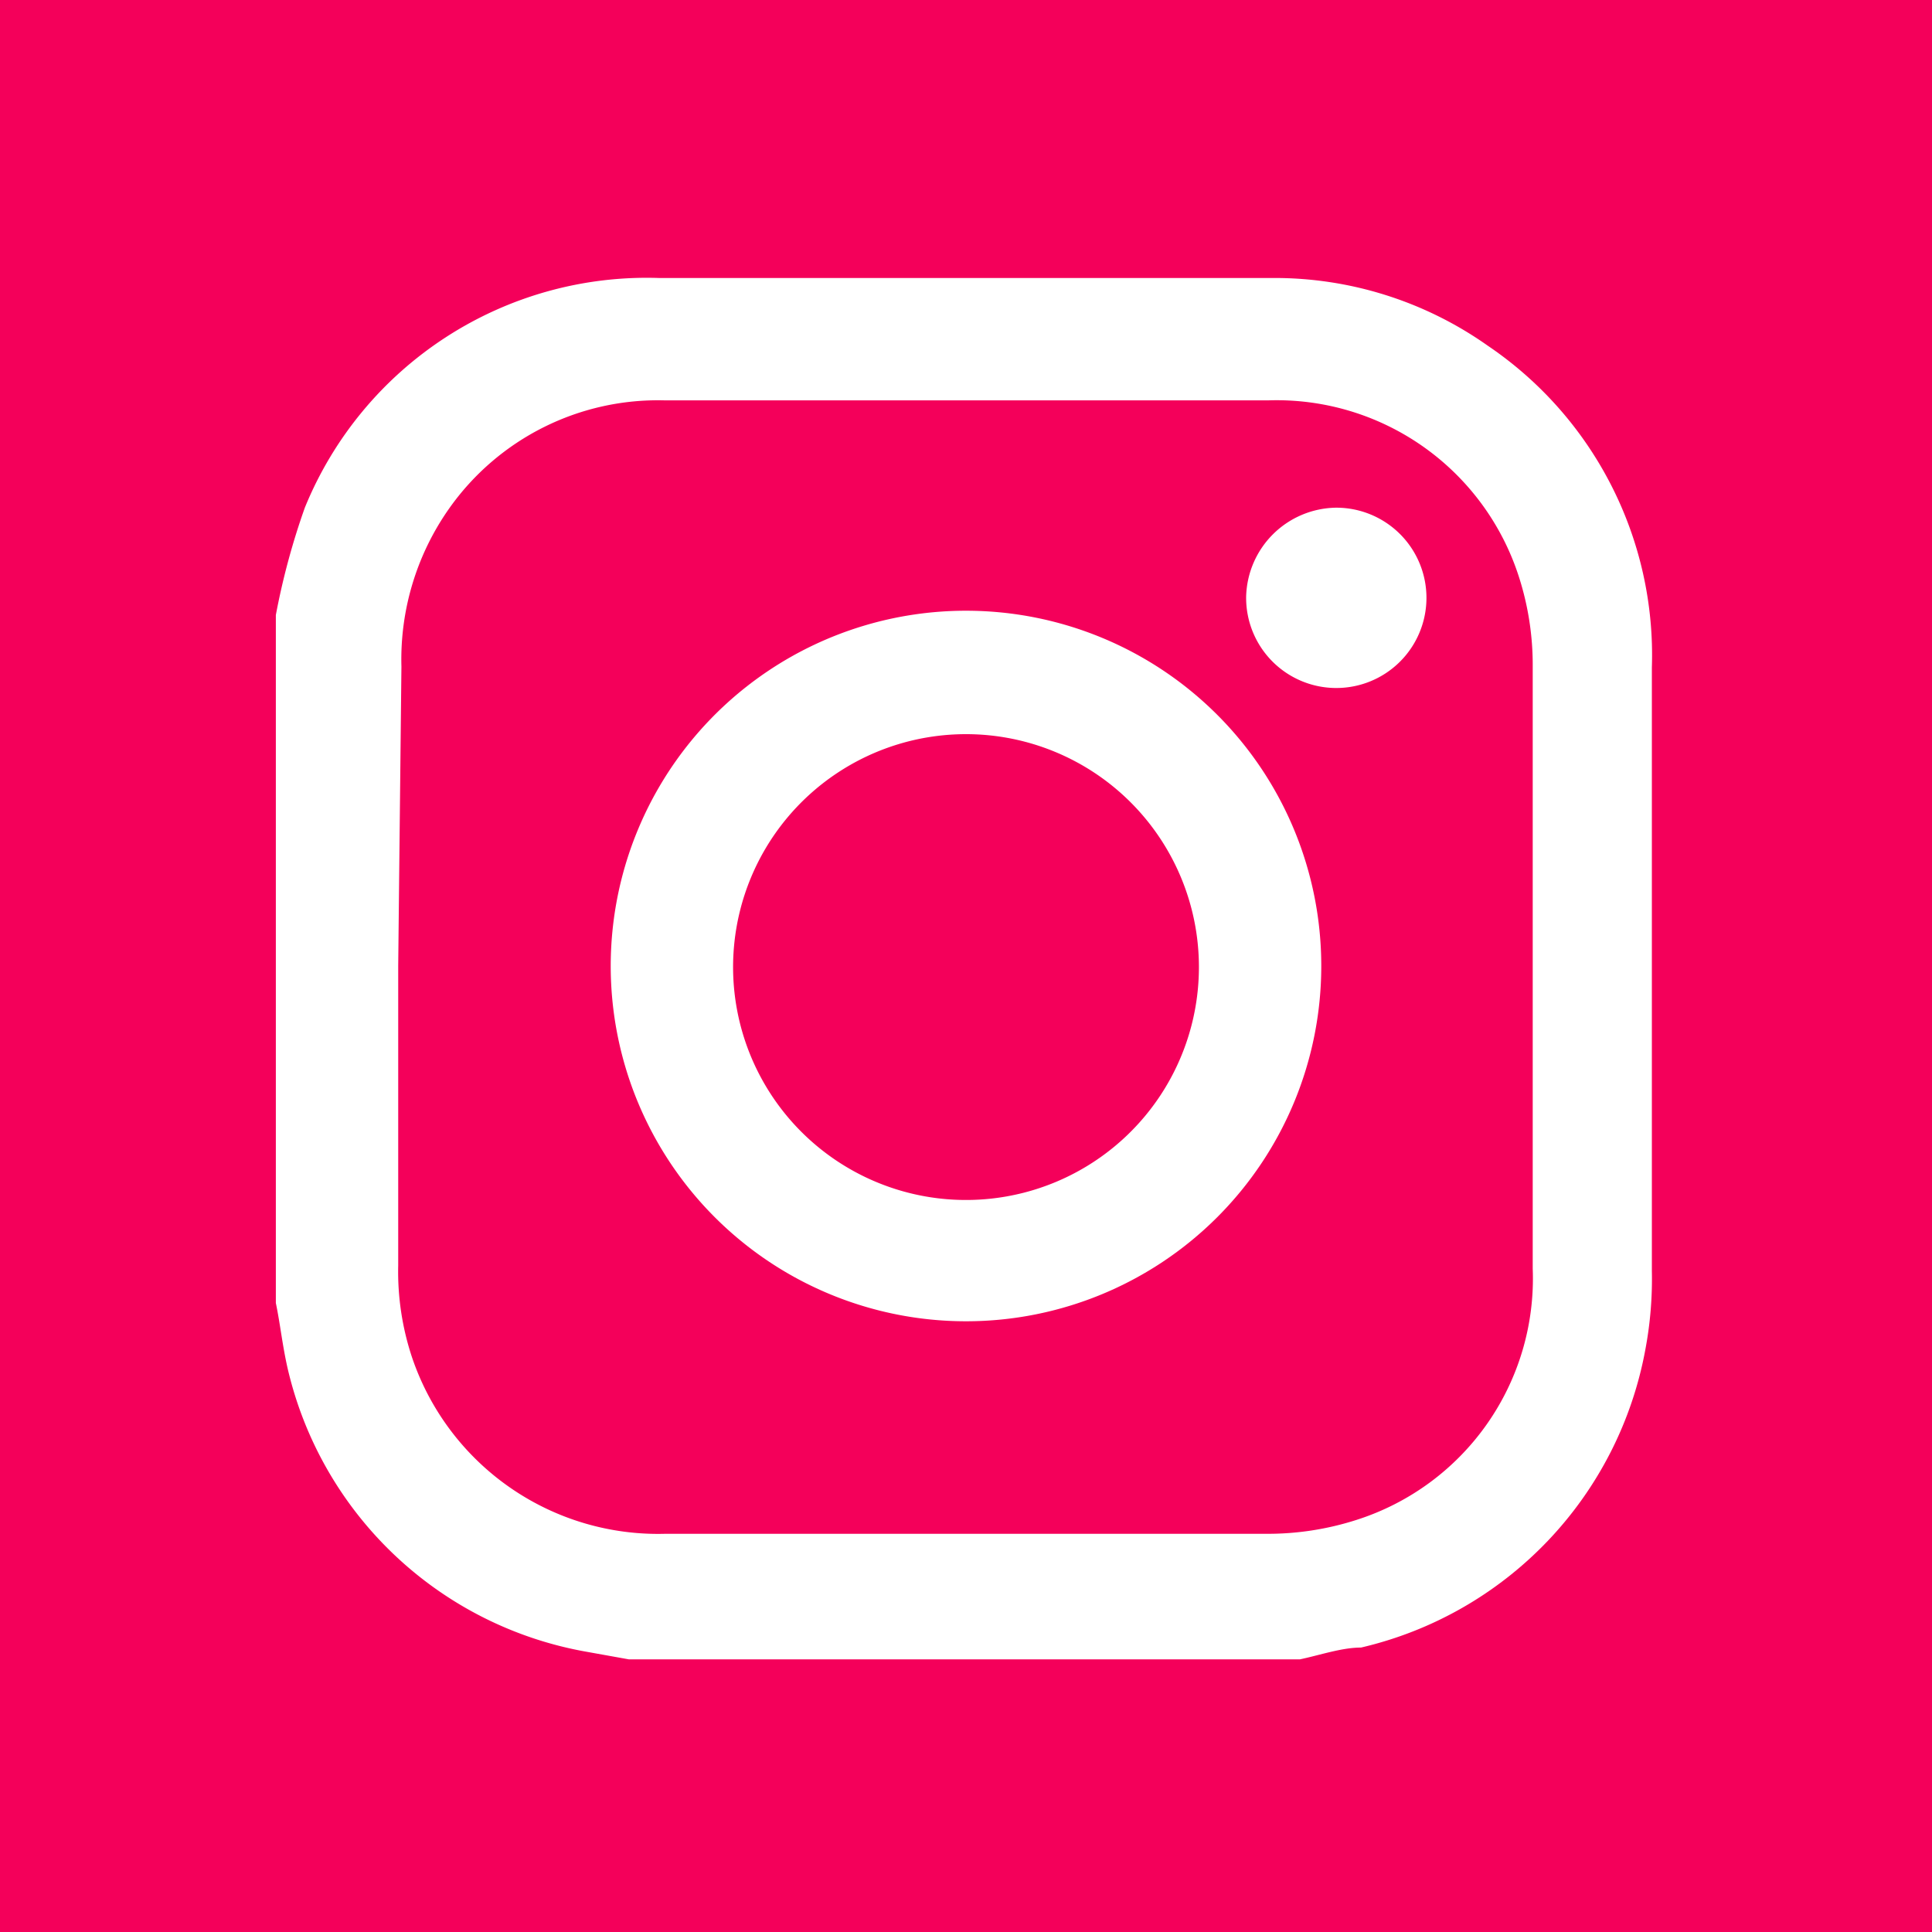 <svg id="Layer_1" data-name="Layer 1" xmlns="http://www.w3.org/2000/svg" viewBox="0 0 18 18"><defs><style>.cls-1{fill:#f4005a;}.cls-2{fill:#fff;}</style></defs><rect class="cls-1" x="-3.21" y="-2.21" width="58.55" height="22.47"/><path class="cls-2" d="M2.57,12.14V5.87l0-.14a6.7,6.7,0,0,1,.27-1A3.44,3.44,0,0,1,6.14,2.59c1.9,0,3.81,0,5.72,0a3.44,3.44,0,0,1,2,.63,3.48,3.48,0,0,1,1.53,3c0,1.88,0,3.75,0,5.62a3.54,3.54,0,0,1-.06.73,3.5,3.5,0,0,1-2.65,2.78c-.18,0-.38.07-.57.11H5.86l-.39-.07a3.48,3.48,0,0,1-2.79-2.64C2.63,12.53,2.61,12.33,2.57,12.14ZM3.71,9v2.79a2.53,2.53,0,0,0,.13.86A2.42,2.42,0,0,0,6.2,14.29h5.59a2.7,2.7,0,0,0,.85-.13,2.36,2.36,0,0,0,1.64-2.34q0-2.81,0-5.61a2.68,2.68,0,0,0-.13-.84,2.37,2.37,0,0,0-2.33-1.64H6.19a2.38,2.38,0,0,0-2,1,2.44,2.44,0,0,0-.45,1.48Z"/><path class="cls-2" d="M12.31,9A3.31,3.31,0,1,1,9,5.69,3.31,3.31,0,0,1,12.31,9ZM9,6.84A2.17,2.17,0,1,0,11.17,9,2.17,2.17,0,0,0,9,6.84Z"/><path class="cls-2" d="M12.45,4.73a.84.84,0,1,1-.84.83A.85.85,0,0,1,12.45,4.73Z"/></svg>
